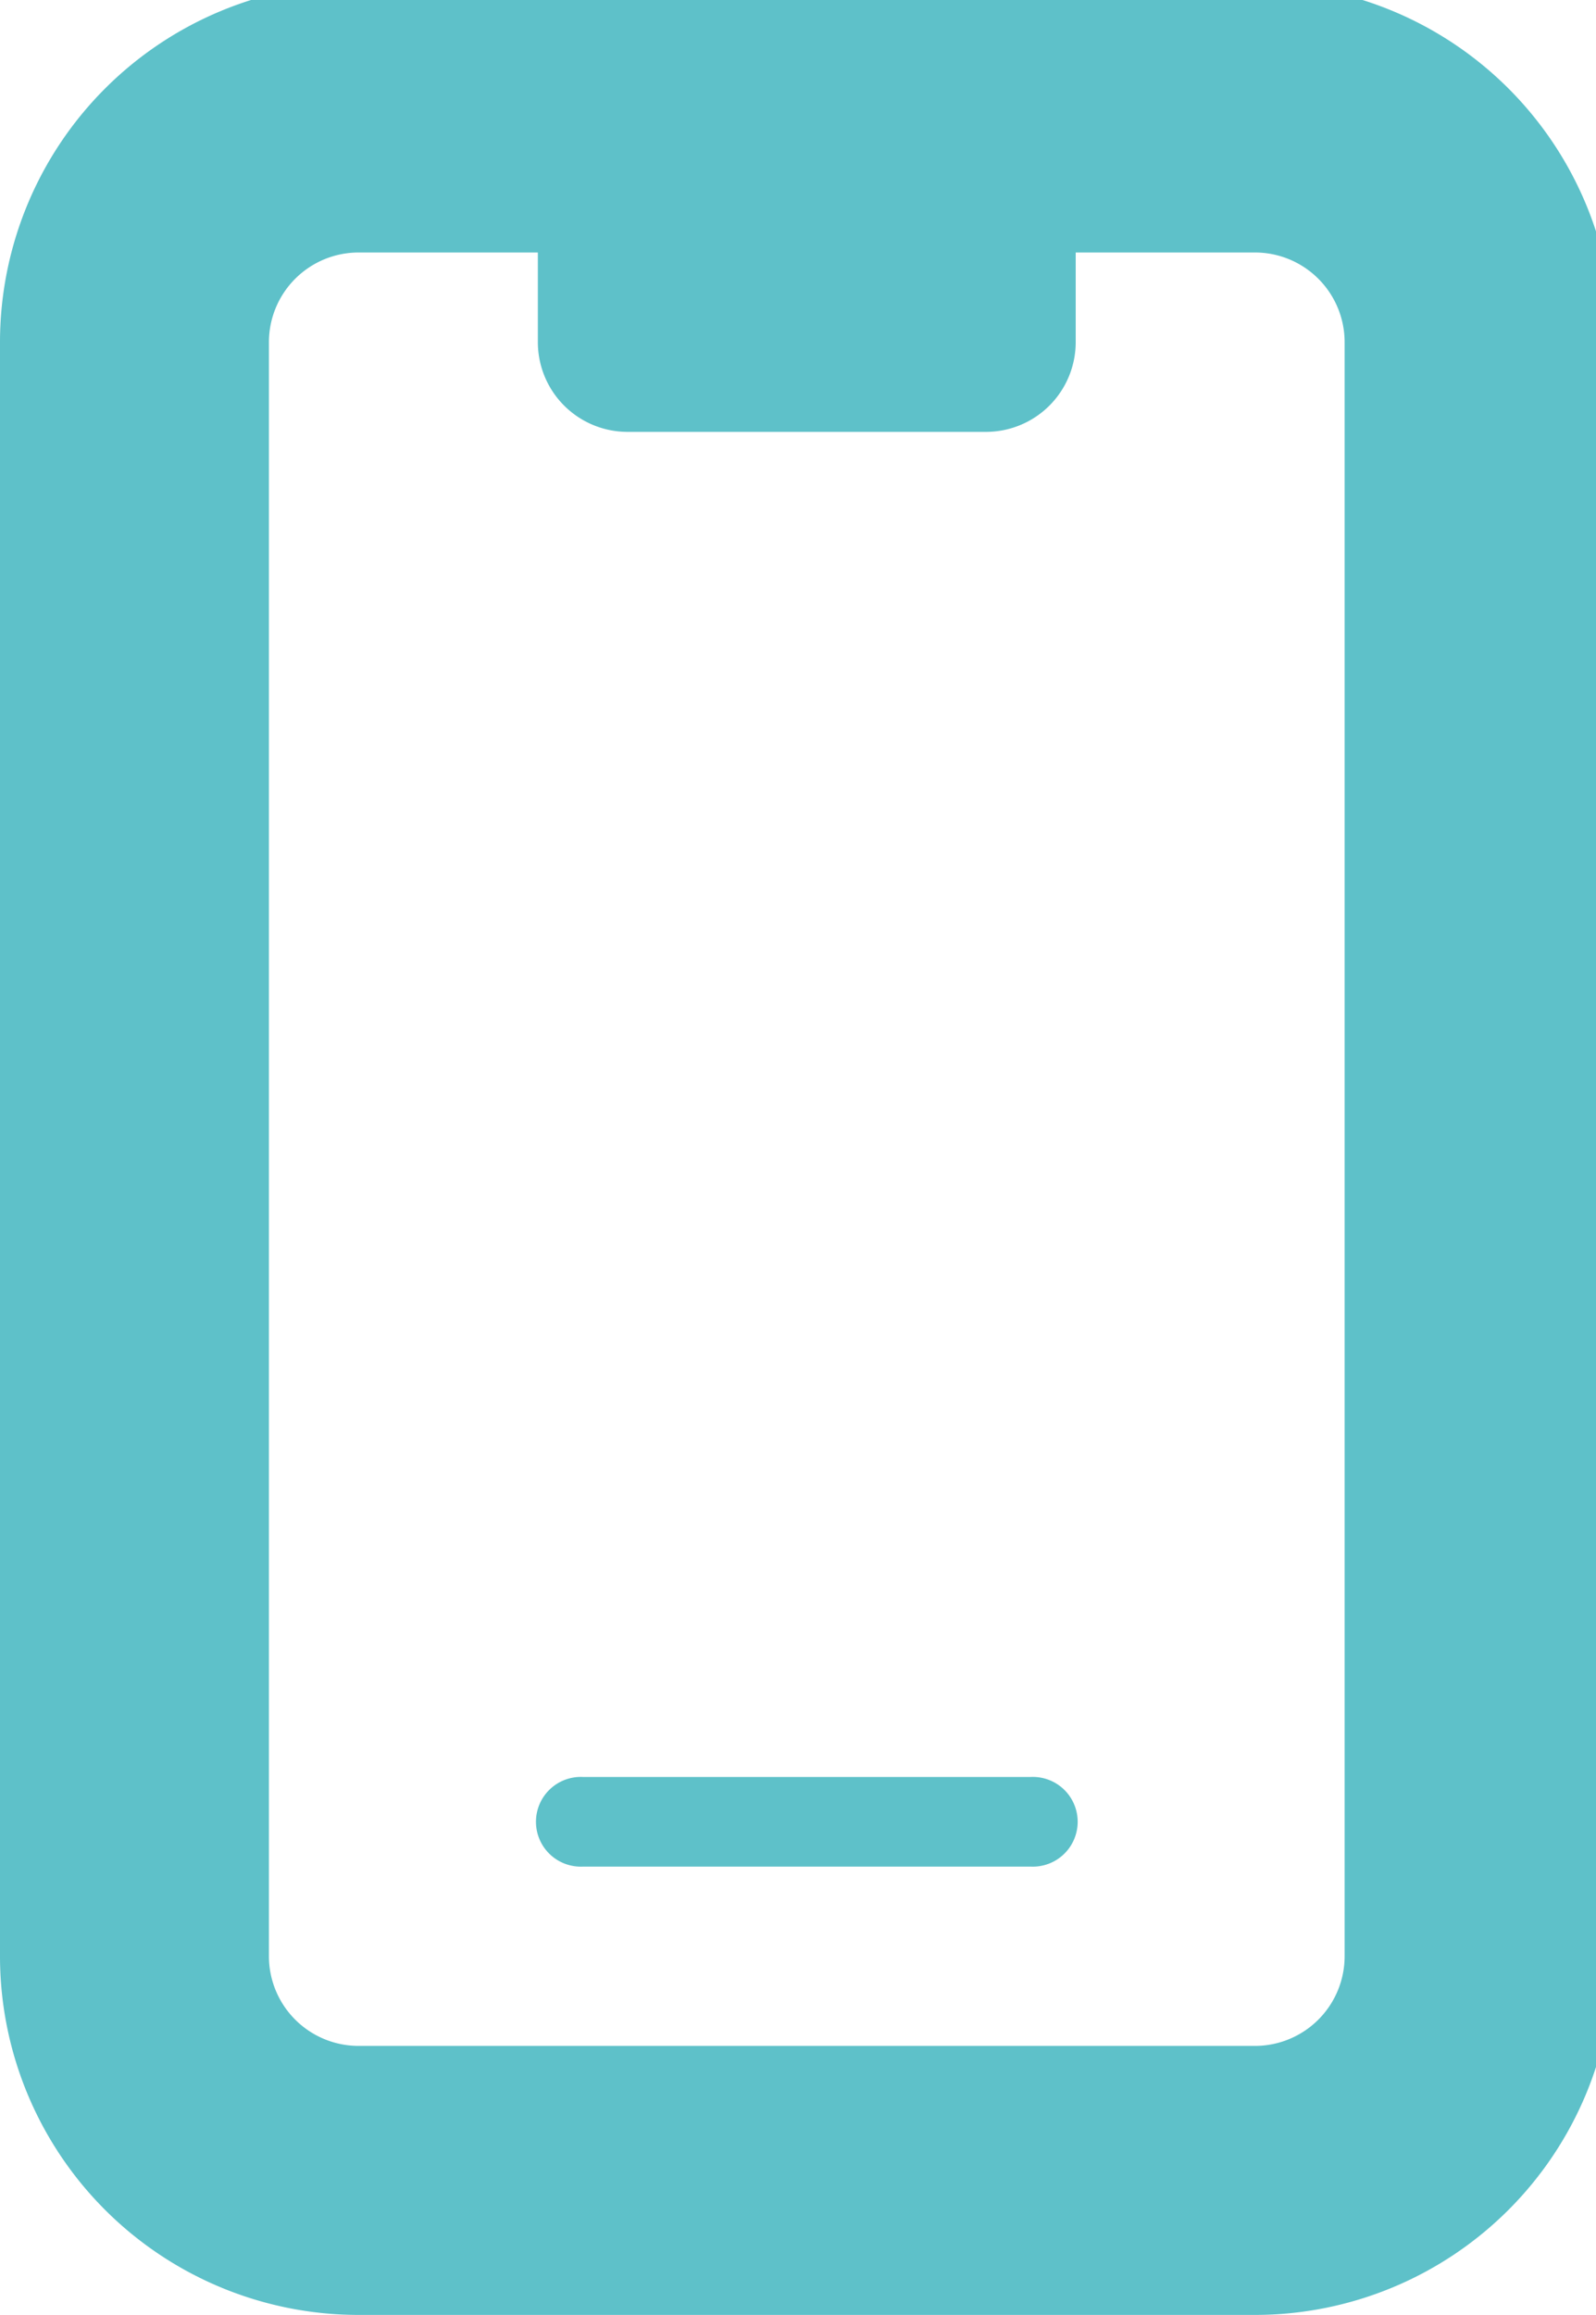 <svg xmlns="http://www.w3.org/2000/svg" xmlns:xlink="http://www.w3.org/1999/xlink" width="20" height="29" viewBox="0 0 20 29"><defs><clipPath id="a"><rect width="20" height="29" transform="translate(0 0.207)" fill="#5ec1c9"/></clipPath></defs><g transform="translate(0 -0.207)"><g clip-path="url(#a)"><path d="M15.727,0H4.493A4.494,4.494,0,0,0,0,4.493v20.22a4.494,4.494,0,0,0,4.493,4.493H15.727a4.494,4.494,0,0,0,4.493-4.493V4.493A4.494,4.494,0,0,0,15.727,0M16.85,24.713a1.124,1.124,0,0,1-1.123,1.123H4.493A1.124,1.124,0,0,1,3.37,24.713V4.493A1.124,1.124,0,0,1,4.493,3.37H6.74V4.493A1.124,1.124,0,0,0,7.863,5.617h4.493A1.124,1.124,0,0,0,13.48,4.493V3.37h2.247A1.124,1.124,0,0,1,16.85,4.493Z" fill="#5ec1c9"/><path d="M12.178,20H6.562a.562.562,0,1,0,0,1.123h5.617a.562.562,0,1,0,0-1.123" transform="translate(0.74 2.467)" fill="#5ec1c9"/></g></g></svg>